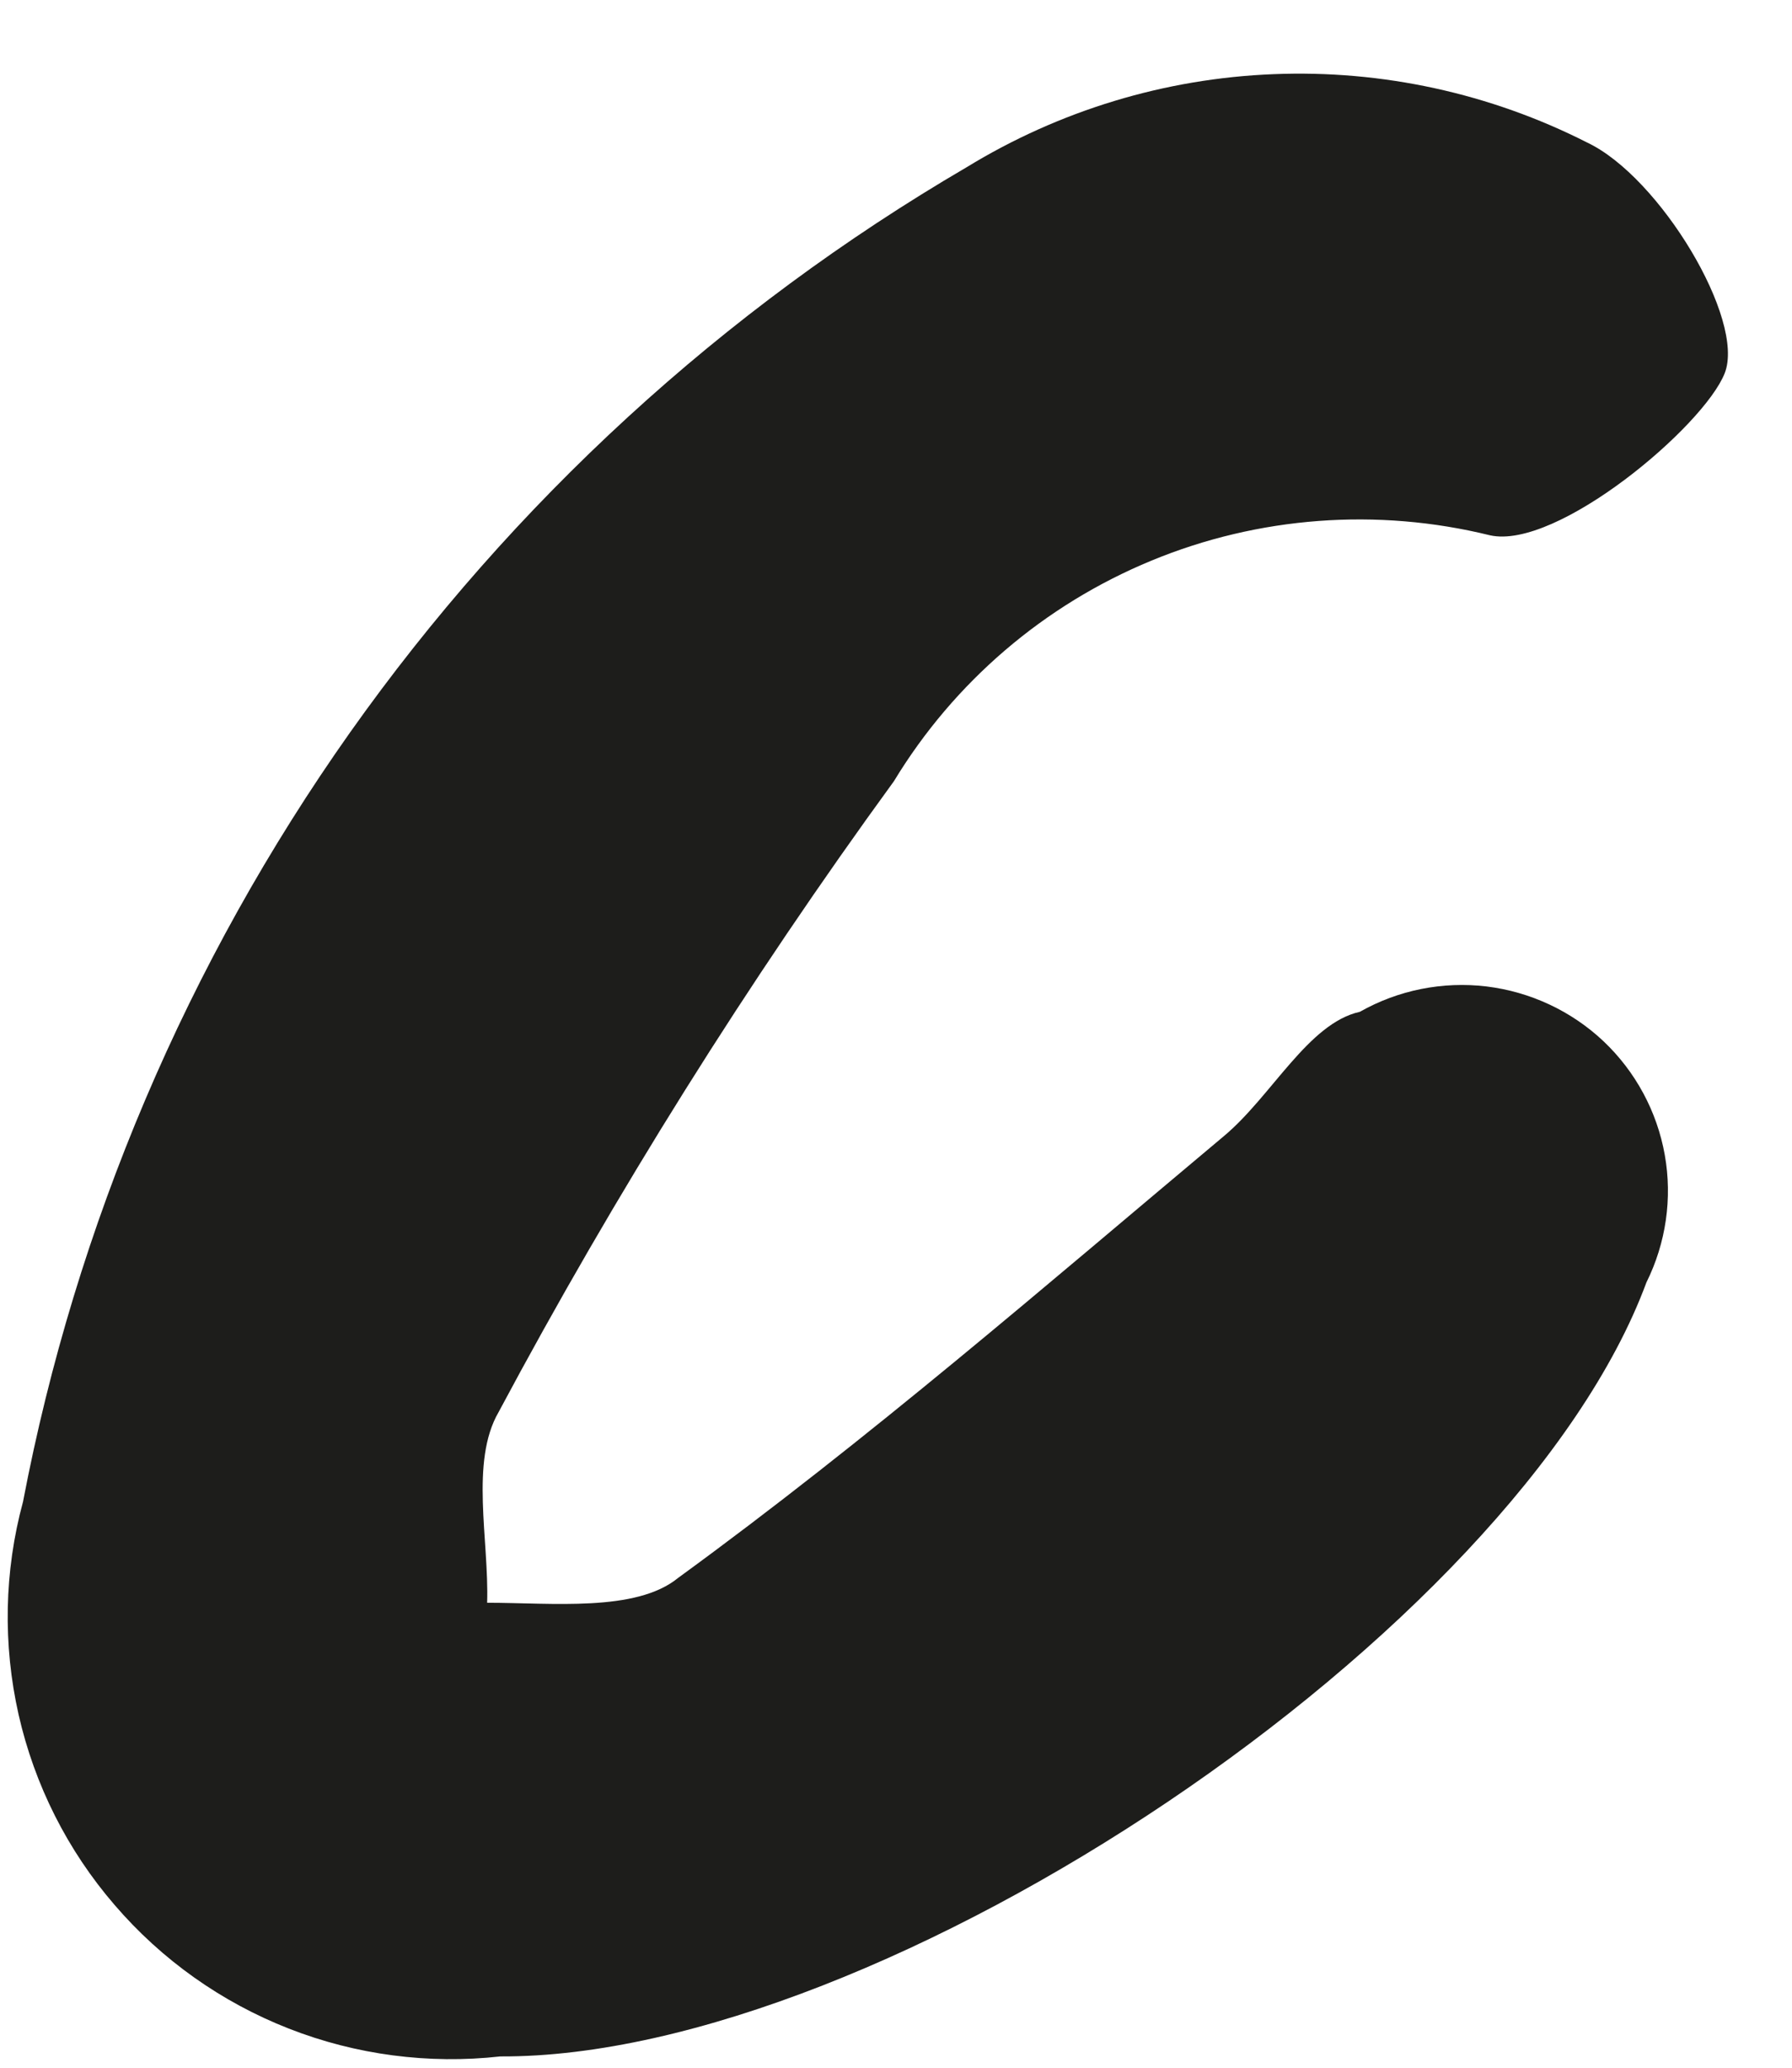 <?xml version="1.0" encoding="UTF-8"?> <svg xmlns="http://www.w3.org/2000/svg" width="13" height="15" viewBox="0 0 13 15" fill="none"><path d="M3.63 14.918C3.11 14.976 2.582 14.907 2.095 14.716C1.607 14.525 1.173 14.217 0.832 13.82C0.49 13.424 0.251 12.95 0.135 12.439C0.02 11.929 0.03 11.399 0.167 10.894C0.55 8.886 1.359 6.984 2.539 5.314C3.72 3.645 5.244 2.247 7.011 1.214C7.684 0.802 8.451 0.569 9.239 0.538C10.027 0.506 10.811 0.677 11.514 1.034C12.041 1.283 12.664 2.32 12.512 2.707C12.36 3.094 11.293 3.993 10.808 3.883C9.991 3.682 9.13 3.746 8.353 4.067C7.575 4.388 6.921 4.948 6.485 5.667C5.424 7.124 4.466 8.654 3.617 10.244C3.409 10.603 3.548 11.17 3.534 11.627C4.005 11.627 4.614 11.696 4.919 11.447C6.305 10.437 7.579 9.331 8.882 8.239C9.228 7.948 9.491 7.423 9.865 7.34C10.144 7.182 10.466 7.118 10.784 7.156C11.102 7.195 11.4 7.334 11.633 7.554C11.865 7.774 12.021 8.063 12.077 8.378C12.133 8.692 12.086 9.017 11.944 9.303C11.002 11.848 6.402 14.931 3.63 14.918Z" fill="#1D1D1B"></path></svg> 